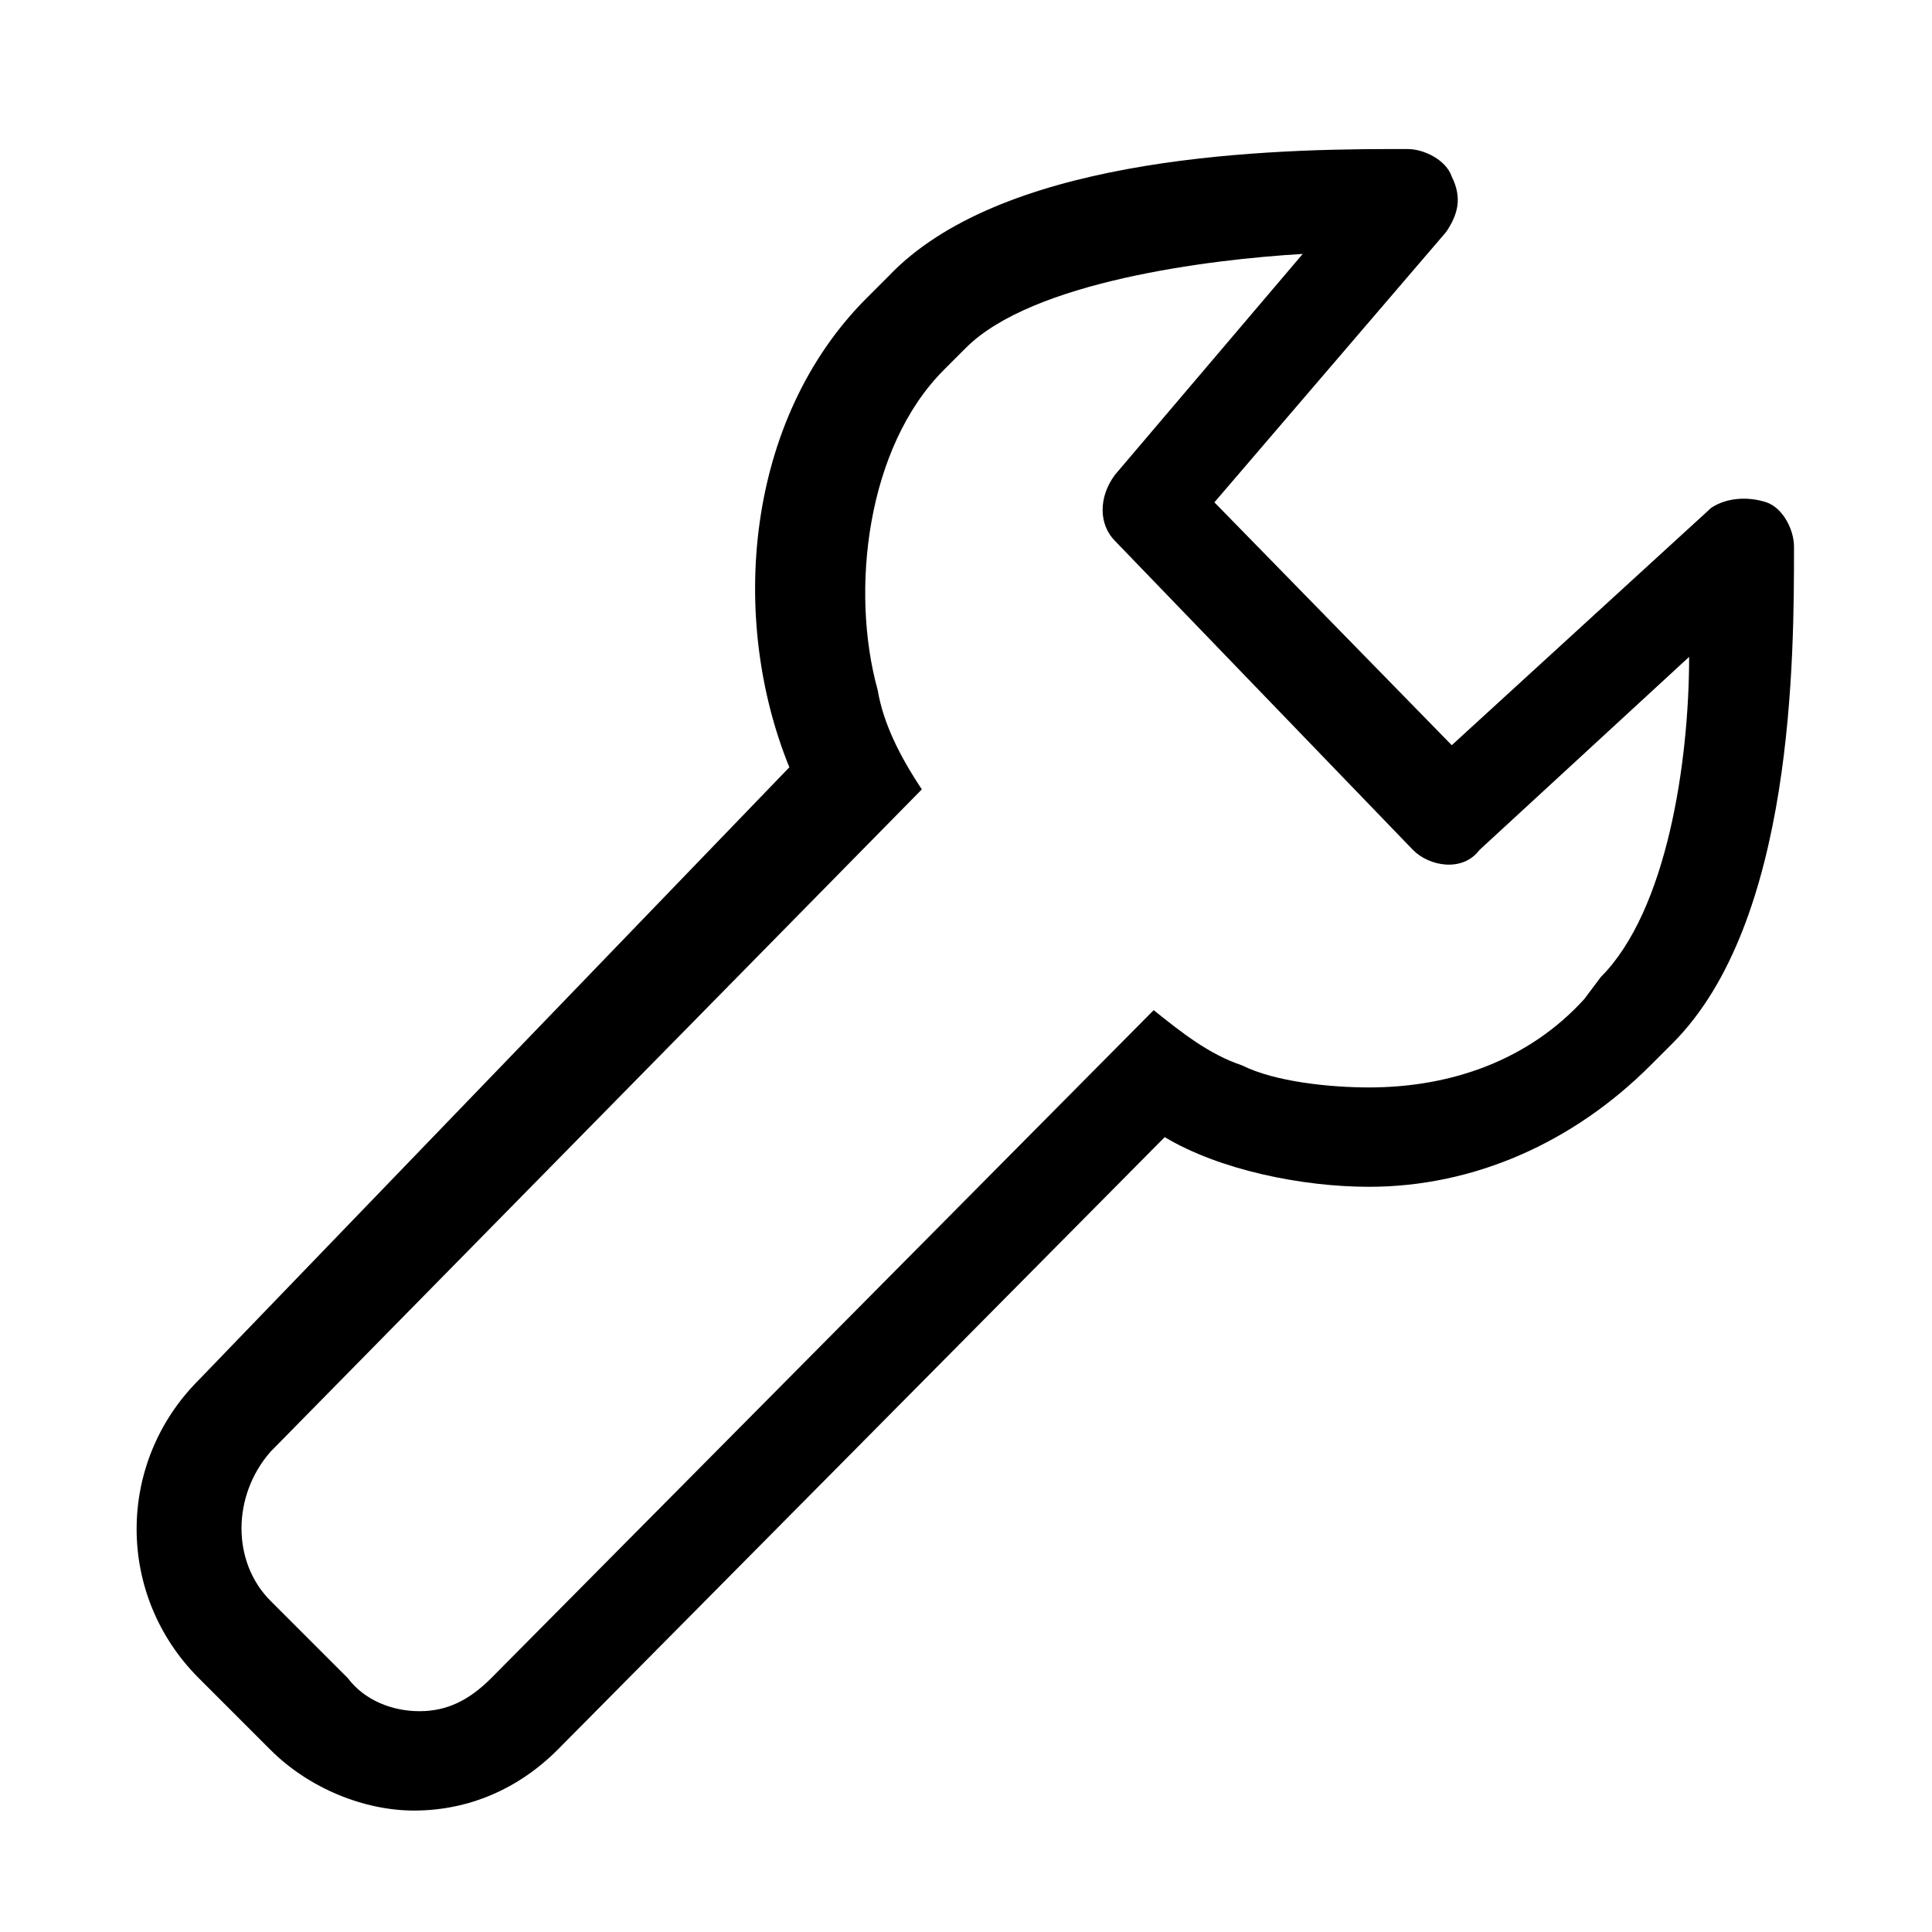 <?xml version="1.0" encoding="utf-8"?>
<!-- Generator: Adobe Illustrator 19.1.0, SVG Export Plug-In . SVG Version: 6.00 Build 0)  -->
<svg version="1.1" id="Layer_1" xmlns="http://www.w3.org/2000/svg" xmlns:xlink="http://www.w3.org/1999/xlink" x="0px" y="0px"
	 viewBox="0 0 35 35" style="enable-background:new 0 0 35 35;" xml:space="preserve">
<path d="M32,9.1C31.7,9,31.3,9,31,9.2l-4.7,4.3L22,9.1l4.2-4.9c0.2-0.3,0.3-0.6,0.1-1c-0.1-0.3-0.5-0.5-0.8-0.5h-0.3
	c-2.6,0-7.1,0.2-9.1,2.3l-0.4,0.4c-2.2,2.2-2.5,5.8-1.4,8.5L3.6,25c-1.5,1.5-1.5,3.9,0,5.4l1.3,1.3c0.7,0.7,1.7,1.1,2.6,1.1
	c1,0,1.9-0.4,2.6-1.1l11-11.1c1,0.6,2.5,0.9,3.7,0.9c1.9,0,3.7-0.8,5.1-2.2l0.4-0.4c2.2-2.2,2.2-7,2.2-9C32.5,9.6,32.3,9.2,32,9.1z
	 M29,17.7l-0.3,0.4c-1,1.1-2.4,1.6-3.9,1.6c-0.7,0-1.7-0.1-2.3-0.4c-0.6-0.2-1.1-0.6-1.6-1l-12,12.1c-0.4,0.4-0.8,0.6-1.3,0.6
	s-1-0.2-1.3-0.6L4.9,29c-0.7-0.7-0.7-1.9,0-2.7l11.8-12c-0.4-0.6-0.7-1.2-0.8-1.8h0c-0.5-1.8-0.2-4.4,1.2-5.8l0.4-0.4
	c1.2-1.2,4.4-1.6,6.1-1.7l-3.4,4c-0.3,0.4-0.3,0.9,0,1.2l5.4,5.6c0.3,0.3,0.9,0.4,1.2,0l3.8-3.5C30.6,13.8,30.2,16.5,29,17.7z"/>
</svg>
